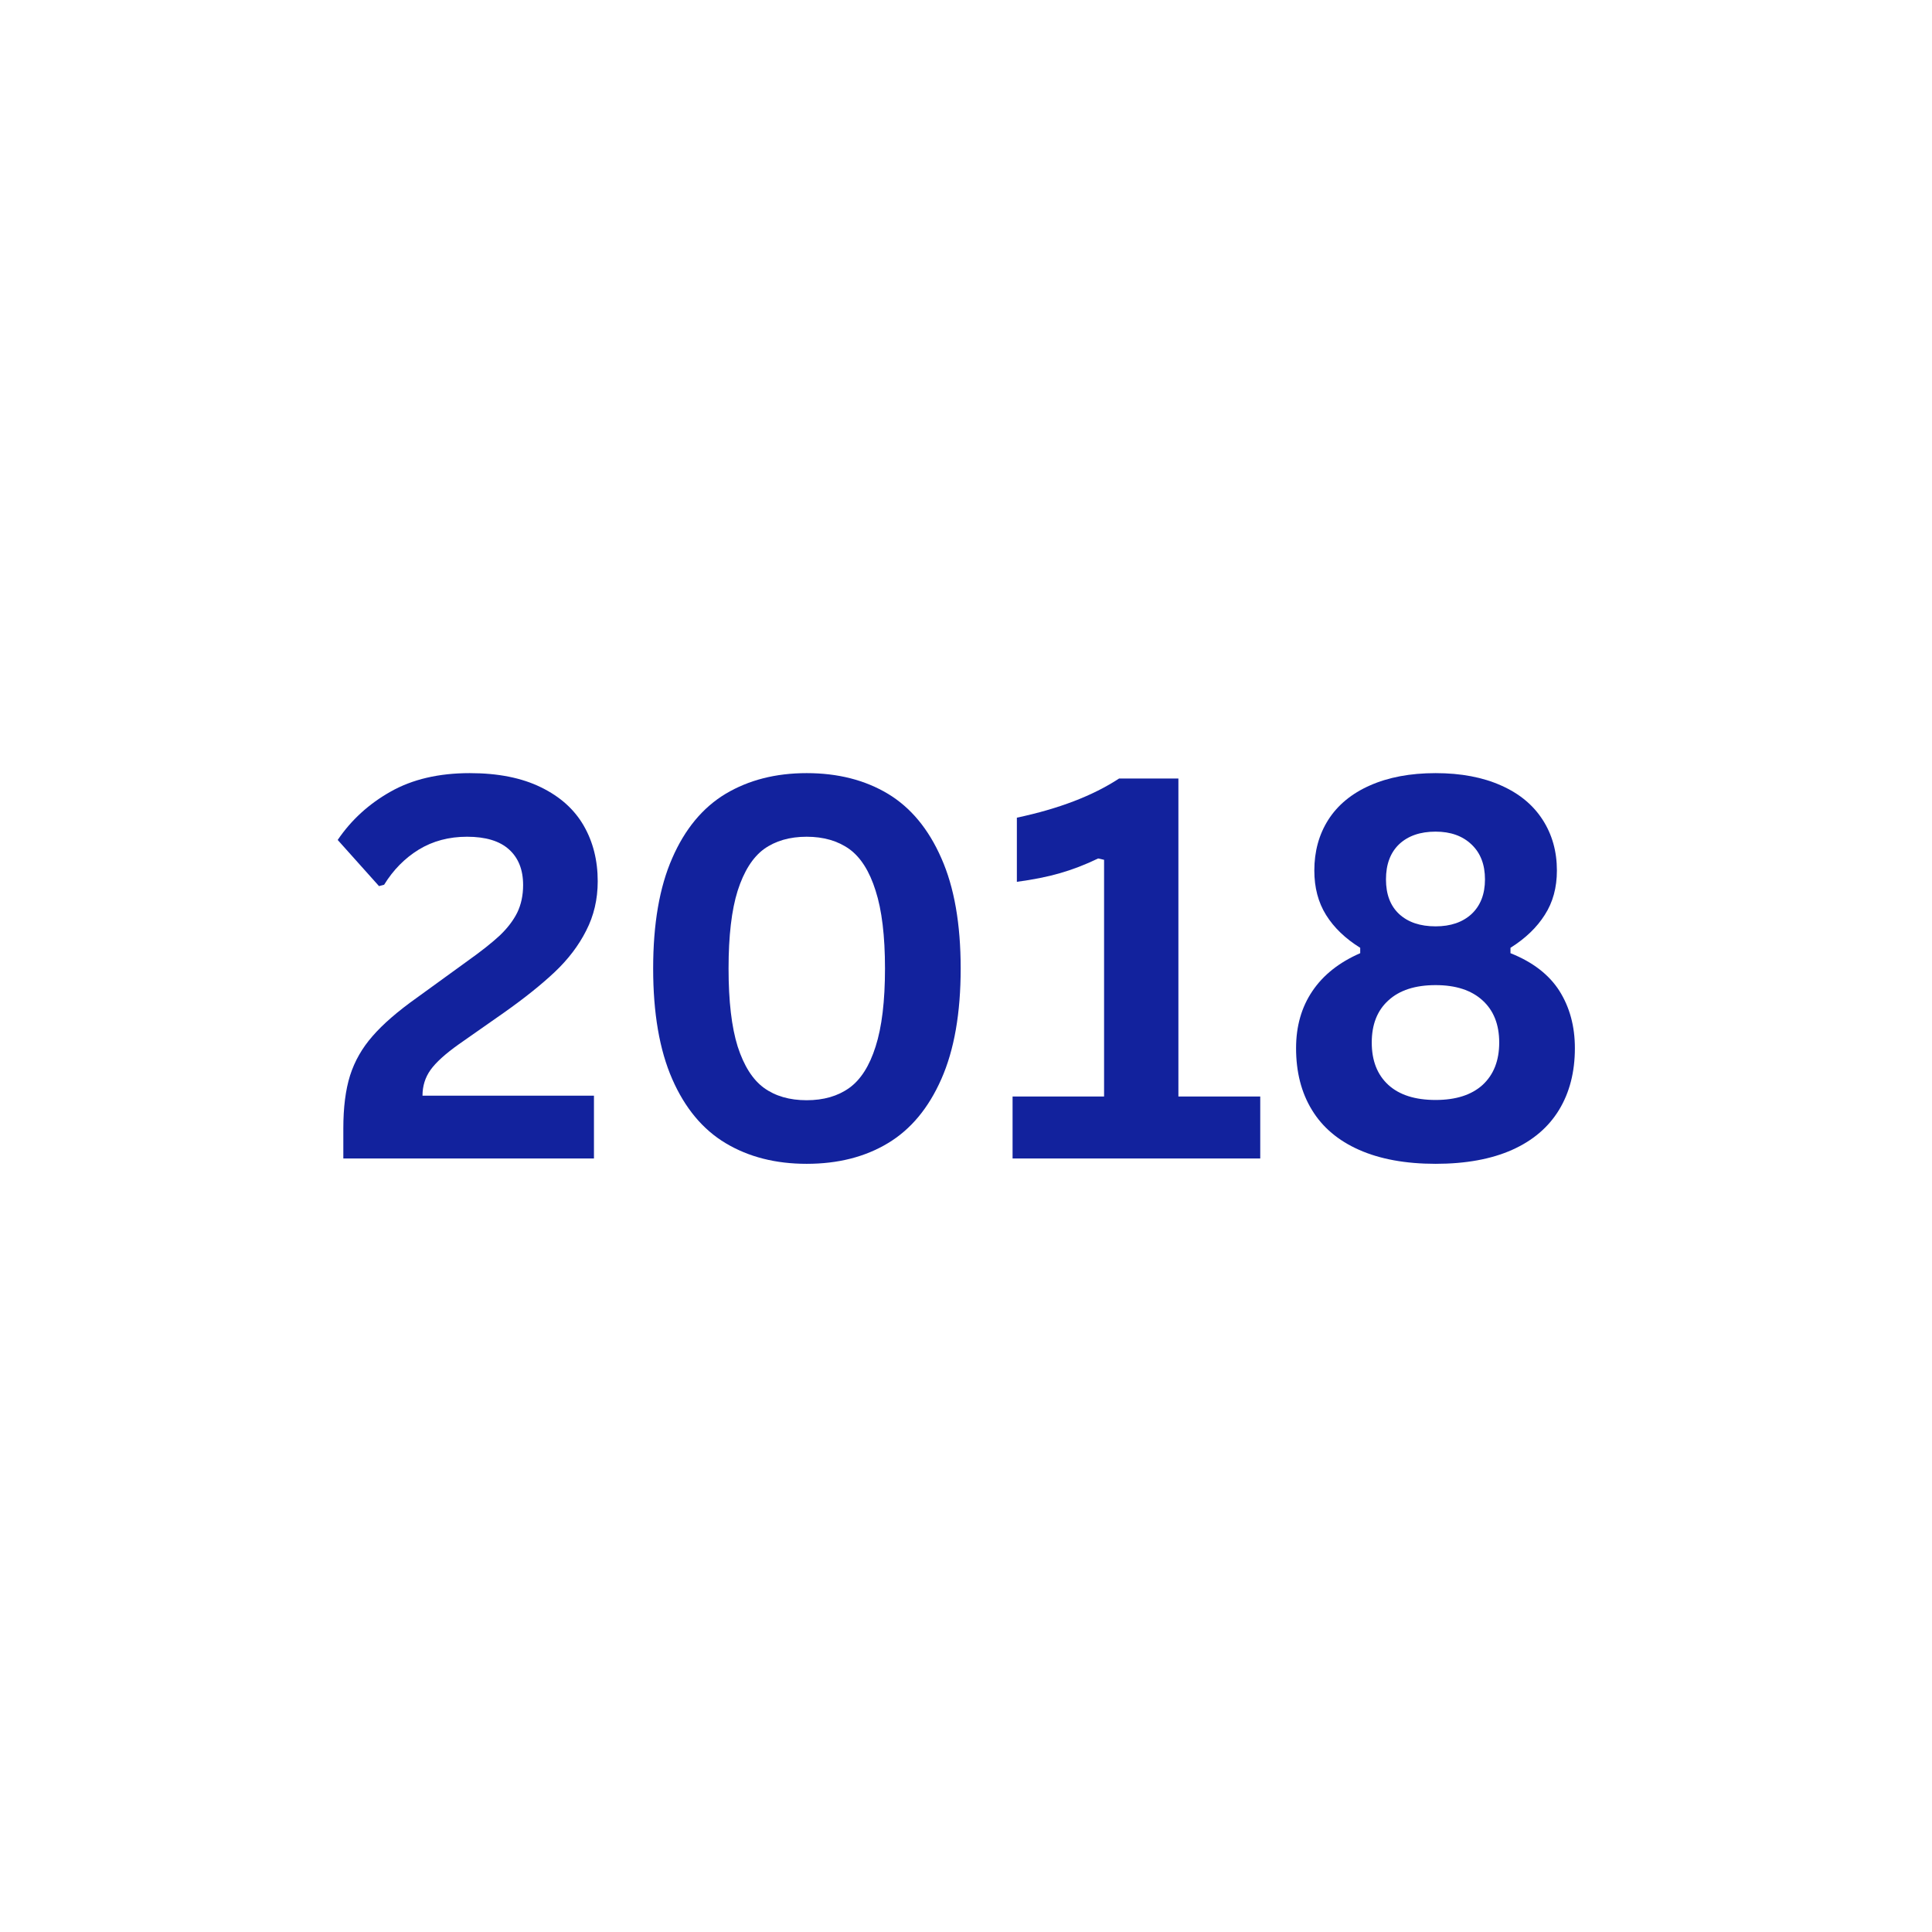 <svg xmlns="http://www.w3.org/2000/svg" xmlns:xlink="http://www.w3.org/1999/xlink" width="150" viewBox="0 0 112.5 112.5" height="150" preserveAspectRatio="xMidYMid meet"><defs><g></g></defs><g fill="#12229d" fill-opacity="1"><g transform="translate(18.914, 67.457)"><g><path d="M 1.078 -1.75 C 1.078 -2.969 1.207 -3.992 1.469 -4.828 C 1.738 -5.672 2.176 -6.438 2.781 -7.125 C 3.383 -7.82 4.242 -8.566 5.359 -9.359 L 8.312 -11.5 C 9.113 -12.07 9.738 -12.566 10.188 -12.984 C 10.633 -13.41 10.973 -13.852 11.203 -14.312 C 11.43 -14.781 11.547 -15.316 11.547 -15.922 C 11.547 -16.816 11.27 -17.508 10.719 -18 C 10.176 -18.488 9.363 -18.734 8.281 -18.734 C 7.227 -18.734 6.289 -18.484 5.469 -17.984 C 4.656 -17.484 3.984 -16.801 3.453 -15.938 L 3.156 -15.859 L 0.75 -18.547 C 1.539 -19.711 2.566 -20.648 3.828 -21.359 C 5.098 -22.078 6.633 -22.438 8.438 -22.438 C 10.094 -22.438 11.477 -22.16 12.594 -21.609 C 13.707 -21.066 14.535 -20.32 15.078 -19.375 C 15.617 -18.438 15.891 -17.359 15.891 -16.141 C 15.891 -15.086 15.664 -14.129 15.219 -13.266 C 14.781 -12.398 14.172 -11.598 13.391 -10.859 C 12.617 -10.129 11.629 -9.336 10.422 -8.484 L 7.812 -6.656 C 7.02 -6.094 6.469 -5.594 6.156 -5.156 C 5.844 -4.719 5.688 -4.219 5.688 -3.656 L 15.672 -3.656 L 15.672 0 L 1.078 0 Z M 1.078 -1.75 "></path></g></g></g><g fill="#12229d" fill-opacity="1"><g transform="translate(36.174, 67.457)"><g><path d="M 10.797 0.312 C 8.992 0.312 7.422 -0.086 6.078 -0.891 C 4.742 -1.691 3.707 -2.938 2.969 -4.625 C 2.227 -6.32 1.859 -8.469 1.859 -11.062 C 1.859 -13.656 2.227 -15.797 2.969 -17.484 C 3.707 -19.18 4.742 -20.43 6.078 -21.234 C 7.422 -22.035 8.992 -22.438 10.797 -22.438 C 12.617 -22.438 14.195 -22.035 15.531 -21.234 C 16.863 -20.43 17.898 -19.18 18.641 -17.484 C 19.391 -15.797 19.766 -13.656 19.766 -11.062 C 19.766 -8.469 19.391 -6.32 18.641 -4.625 C 17.898 -2.938 16.863 -1.691 15.531 -0.891 C 14.195 -0.086 12.617 0.312 10.797 0.312 Z M 10.797 -3.391 C 11.785 -3.391 12.613 -3.629 13.281 -4.109 C 13.945 -4.586 14.457 -5.391 14.812 -6.516 C 15.176 -7.648 15.359 -9.164 15.359 -11.062 C 15.359 -12.957 15.176 -14.469 14.812 -15.594 C 14.457 -16.727 13.945 -17.535 13.281 -18.016 C 12.613 -18.492 11.785 -18.734 10.797 -18.734 C 9.805 -18.734 8.977 -18.492 8.312 -18.016 C 7.656 -17.535 7.145 -16.727 6.781 -15.594 C 6.426 -14.469 6.25 -12.957 6.25 -11.062 C 6.25 -9.164 6.426 -7.648 6.781 -6.516 C 7.145 -5.391 7.656 -4.586 8.312 -4.109 C 8.977 -3.629 9.805 -3.391 10.797 -3.391 Z M 10.797 -3.391 "></path></g></g></g><g fill="#12229d" fill-opacity="1"><g transform="translate(57.79, 67.457)"><g><path d="M 1.172 0 L 1.172 -3.609 L 6.5 -3.609 L 6.5 -17.391 L 6.156 -17.469 C 5.395 -17.102 4.648 -16.816 3.922 -16.609 C 3.191 -16.398 2.359 -16.234 1.422 -16.109 L 1.422 -19.844 C 3.867 -20.363 5.852 -21.125 7.375 -22.125 L 10.828 -22.125 L 10.828 -3.609 L 15.594 -3.609 L 15.594 0 Z M 1.172 0 "></path></g></g></g><g fill="#12229d" fill-opacity="1"><g transform="translate(74.111, 67.457)"><g><path d="M 9.484 0.312 C 7.734 0.312 6.25 0.039 5.031 -0.5 C 3.812 -1.039 2.895 -1.816 2.281 -2.828 C 1.664 -3.836 1.359 -5.035 1.359 -6.422 C 1.359 -7.703 1.676 -8.812 2.312 -9.75 C 2.945 -10.688 3.875 -11.422 5.094 -11.953 L 5.094 -12.266 C 4.227 -12.805 3.566 -13.441 3.109 -14.172 C 2.648 -14.91 2.422 -15.773 2.422 -16.766 C 2.422 -17.879 2.691 -18.863 3.234 -19.719 C 3.785 -20.582 4.594 -21.25 5.656 -21.719 C 6.727 -22.195 8.004 -22.438 9.484 -22.438 C 10.961 -22.438 12.234 -22.195 13.297 -21.719 C 14.359 -21.25 15.164 -20.582 15.719 -19.719 C 16.27 -18.863 16.547 -17.879 16.547 -16.766 C 16.547 -15.773 16.312 -14.914 15.844 -14.188 C 15.383 -13.457 14.719 -12.816 13.844 -12.266 L 13.844 -11.953 C 15.133 -11.441 16.082 -10.711 16.688 -9.766 C 17.289 -8.816 17.594 -7.703 17.594 -6.422 C 17.594 -5.035 17.285 -3.836 16.672 -2.828 C 16.055 -1.816 15.145 -1.039 13.938 -0.5 C 12.727 0.039 11.242 0.312 9.484 0.312 Z M 9.484 -13.516 C 10.359 -13.516 11.055 -13.754 11.578 -14.234 C 12.098 -14.723 12.359 -15.395 12.359 -16.25 C 12.359 -17.113 12.098 -17.789 11.578 -18.281 C 11.055 -18.781 10.359 -19.031 9.484 -19.031 C 8.586 -19.031 7.879 -18.785 7.359 -18.297 C 6.848 -17.805 6.594 -17.125 6.594 -16.25 C 6.594 -15.383 6.848 -14.711 7.359 -14.234 C 7.879 -13.754 8.586 -13.516 9.484 -13.516 Z M 9.484 -3.406 C 10.66 -3.406 11.57 -3.695 12.219 -4.281 C 12.863 -4.875 13.188 -5.695 13.188 -6.75 C 13.188 -7.801 12.863 -8.617 12.219 -9.203 C 11.57 -9.797 10.66 -10.094 9.484 -10.094 C 8.297 -10.094 7.379 -9.797 6.734 -9.203 C 6.086 -8.617 5.766 -7.801 5.766 -6.75 C 5.766 -5.695 6.086 -4.875 6.734 -4.281 C 7.379 -3.695 8.297 -3.406 9.484 -3.406 Z M 9.484 -3.406 "></path></g></g></g></svg>